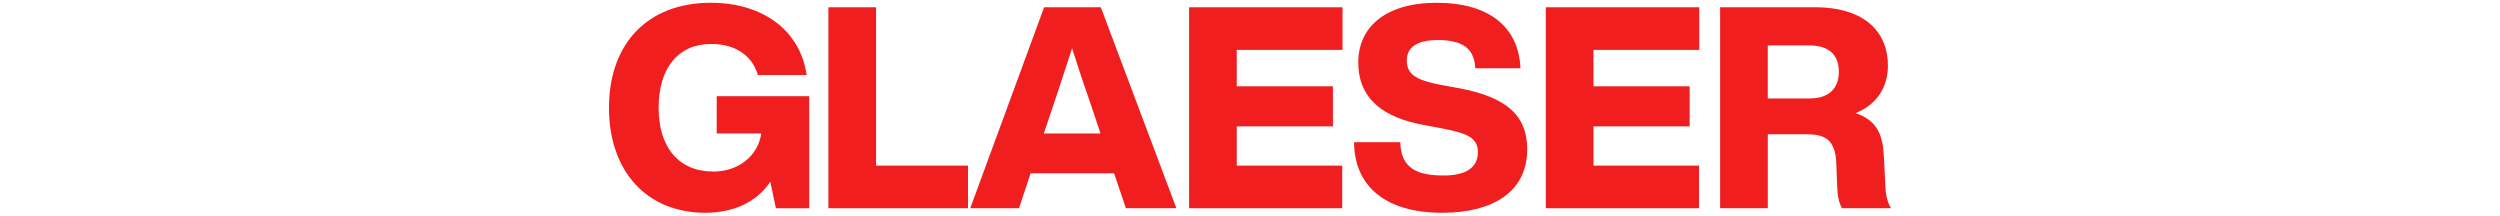 <svg
	height="20"
    viewBox="0 0 232 39"
    fill="none"
    xmlns="http://www.w3.org/2000/svg"
  >
    <g clip-path="url(#clip0_126_1562)">
      <path
        d="M36.233 17.406V37.684H30.211L29.191 32.884C26.741 36.611 22.453 38.503 17.402 38.503C6.89 38.5 0 31.042 0 19.499C0 7.956 6.942 0.5 18.424 0.5C27.864 0.5 34.602 5.507 35.776 13.575H26.948C25.928 10.103 22.967 7.956 18.475 7.956C12.556 7.956 8.983 12.296 8.983 19.499C8.983 26.701 12.657 31.042 18.883 31.042C23.323 31.042 26.945 28.334 27.56 24.146H19.495V17.404H36.233V17.406Z"
        fill="#F01E1E"
      />
      <path
        d="M64.967 29.969V37.681H39.705V1.316H48.33V29.969H64.967Z"
        fill="#F01E1E"
      />
      <path
        d="M91.401 31.349H76.295L74.201 37.681H65.373L78.745 1.316H89.003L102.68 37.681H93.544L91.401 31.349ZM88.951 24.146L86.858 17.915C85.887 15.208 84.816 11.888 83.796 8.721C82.777 11.888 81.703 15.208 80.786 17.915L78.693 24.146H88.951Z"
        fill="#F01E1E"
      />
      <path
        d="M113.602 9.031V15.618H131.006V22.87H113.602V29.969H132.689V37.681H104.977V1.316H132.741V9.028H113.602V9.031Z"
        fill="#F01E1E"
      />
      <path
        d="M134.832 25.73H143.201C143.301 30.685 146.57 31.757 151.059 31.757C155.143 31.757 157.234 30.277 157.234 27.569C157.234 25.118 155.703 24.149 150.7 23.229L147.739 22.669C140.085 21.341 135.593 17.869 135.593 11.278C135.593 5.099 140.289 0.503 149.781 0.503C159.273 0.503 164.632 4.894 164.939 12.353H156.774C156.57 8.981 154.784 7.245 149.936 7.245C146.159 7.245 144.373 8.625 144.373 10.922C144.373 13.474 146.056 14.497 150.548 15.365L153.609 15.926C162.337 17.509 166.163 20.829 166.163 27.009C166.163 34.669 160.04 38.5 150.751 38.5C140.392 38.5 134.881 33.597 134.829 25.733L134.832 25.73Z"
        fill="#F01E1E"
      />
      <path
        d="M178.159 9.031V15.618H195.563V22.87H178.159V29.969H197.246V37.681H169.534V1.316H197.298V9.028H178.159V9.031Z"
        fill="#F01E1E"
      />
      <path
        d="M232 37.681H223.12C222.56 36.661 222.304 35.382 222.252 33.697L222.1 29.61C221.948 25.218 220.009 24.299 216.741 24.299H209.699V37.681H201.074V1.316H218.272C227.408 1.316 231.437 5.964 231.437 11.839C231.437 15.67 229.55 18.886 225.57 20.47C229.754 21.85 230.57 24.81 230.725 28.642L230.98 33.749C231.032 35.281 231.388 36.712 232 37.681ZM217.301 17.814C220.618 17.814 222.557 16.13 222.557 12.963C222.557 9.795 220.618 8.212 217.146 8.212H209.696V17.814H217.301Z"
        fill="#F01E1E"
      />
    </g>
  </svg>